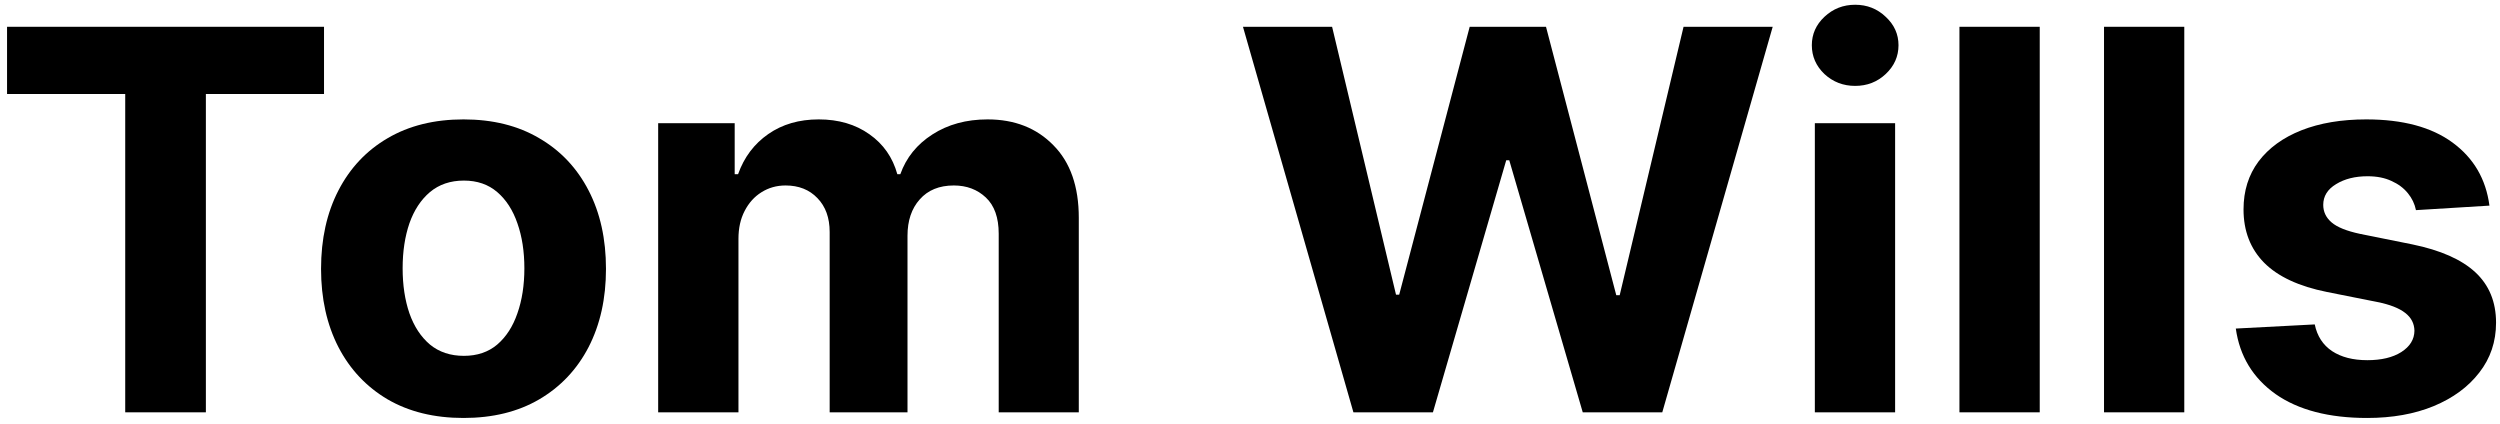 <svg width="112" height="19" viewBox="0 0 112 19" fill="none" xmlns="http://www.w3.org/2000/svg">
<g clip-path="url(#clip0_155_5476)">
<path d="M111.527 9.212L108.235 9.414C108.178 9.133 108.057 8.88 107.872 8.655C107.686 8.425 107.441 8.242 107.137 8.107C106.839 7.966 106.481 7.896 106.065 7.896C105.508 7.896 105.038 8.014 104.655 8.25C104.273 8.481 104.081 8.79 104.081 9.178C104.081 9.487 104.205 9.749 104.453 9.962C104.7 10.176 105.125 10.348 105.728 10.477L108.074 10.949C109.335 11.208 110.275 11.624 110.894 12.197C111.513 12.771 111.823 13.524 111.823 14.458C111.823 15.307 111.572 16.052 111.071 16.693C110.576 17.334 109.895 17.834 109.028 18.194C108.167 18.548 107.174 18.725 106.048 18.725C104.332 18.725 102.964 18.368 101.945 17.654C100.932 16.934 100.338 15.956 100.164 14.719L103.701 14.534C103.808 15.057 104.067 15.456 104.478 15.731C104.889 16.001 105.415 16.136 106.057 16.136C106.687 16.136 107.194 16.015 107.576 15.774C107.964 15.526 108.161 15.208 108.167 14.82C108.161 14.494 108.024 14.227 107.754 14.019C107.483 13.806 107.067 13.643 106.504 13.53L104.258 13.083C102.992 12.83 102.05 12.392 101.43 11.767C100.817 11.143 100.51 10.348 100.51 9.381C100.51 8.548 100.735 7.831 101.185 7.23C101.641 6.628 102.28 6.164 103.102 5.838C103.929 5.512 104.897 5.349 106.006 5.349C107.644 5.349 108.933 5.695 109.873 6.386C110.818 7.078 111.37 8.02 111.527 9.212Z" fill="black"/>
<path d="M97.856 1.2V18.472H94.26V1.2H97.856Z" fill="black"/>
<path d="M91.38 1.2V18.472H87.783V1.2H91.38Z" fill="black"/>
<path d="M81.305 18.472V5.518H84.901V18.472H81.305ZM83.111 3.848C82.577 3.848 82.118 3.671 81.735 3.317C81.358 2.957 81.17 2.527 81.17 2.026C81.17 1.531 81.358 1.107 81.735 0.753C82.118 0.393 82.577 0.213 83.111 0.213C83.646 0.213 84.102 0.393 84.479 0.753C84.862 1.107 85.053 1.531 85.053 2.026C85.053 2.527 84.862 2.957 84.479 3.317C84.102 3.671 83.646 3.848 83.111 3.848Z" fill="black"/>
<path d="M60.633 18.472L55.685 1.2H59.678L62.541 13.201H62.684L65.842 1.2H69.261L72.409 13.226H72.562L75.423 1.2H79.417L74.47 18.472H70.907L67.615 7.179H67.479L64.195 18.472H60.633Z" fill="black"/>
<path d="M29.486 18.472V5.518H32.914V7.803H33.066C33.336 7.044 33.786 6.446 34.417 6.007C35.047 5.568 35.801 5.349 36.679 5.349C37.568 5.349 38.325 5.571 38.95 6.015C39.575 6.454 39.991 7.05 40.2 7.803H40.335C40.599 7.061 41.078 6.468 41.77 6.024C42.468 5.574 43.292 5.349 44.243 5.349C45.454 5.349 46.436 5.734 47.19 6.505C47.95 7.269 48.33 8.354 48.33 9.76V18.472H44.742V10.469C44.742 9.749 44.55 9.209 44.167 8.849C43.785 8.489 43.306 8.309 42.732 8.309C42.08 8.309 41.57 8.517 41.204 8.934C40.838 9.344 40.656 9.887 40.656 10.561V18.472H37.169V10.393C37.169 9.757 36.986 9.251 36.62 8.875C36.26 8.498 35.784 8.309 35.193 8.309C34.794 8.309 34.434 8.411 34.113 8.613C33.797 8.81 33.547 9.088 33.361 9.448C33.176 9.802 33.083 10.218 33.083 10.696V18.472H29.486Z" fill="black"/>
<path d="M20.765 18.725C19.454 18.725 18.32 18.447 17.363 17.89C16.412 17.328 15.677 16.547 15.159 15.546C14.642 14.539 14.383 13.373 14.383 12.046C14.383 10.707 14.642 9.538 15.159 8.537C15.677 7.531 16.412 6.749 17.363 6.193C18.32 5.63 19.454 5.349 20.765 5.349C22.077 5.349 23.208 5.63 24.159 6.193C25.116 6.749 25.853 7.531 26.371 8.537C26.889 9.538 27.148 10.707 27.148 12.046C27.148 13.373 26.889 14.539 26.371 15.546C25.853 16.547 25.116 17.328 24.159 17.89C23.208 18.447 22.077 18.725 20.765 18.725ZM20.782 15.942C21.379 15.942 21.877 15.774 22.276 15.436C22.676 15.093 22.977 14.627 23.18 14.036C23.388 13.446 23.492 12.774 23.492 12.02C23.492 11.267 23.388 10.595 23.18 10.005C22.977 9.414 22.676 8.948 22.276 8.605C21.877 8.262 21.379 8.09 20.782 8.09C20.18 8.09 19.673 8.262 19.262 8.605C18.857 8.948 18.55 9.414 18.342 10.005C18.14 10.595 18.038 11.267 18.038 12.02C18.038 12.774 18.14 13.446 18.342 14.036C18.55 14.627 18.857 15.093 19.262 15.436C19.673 15.774 20.18 15.942 20.782 15.942Z" fill="black"/>
<path d="M0.316 4.211V1.2H14.516V4.211H9.223V18.472H5.61V4.211H0.316Z" fill="black"/>
</g>
<defs>
<clipPath id="clip0_155_5476">
<rect width="112" height="19" fill="white"/>
</clipPath>
</defs>
</svg>
